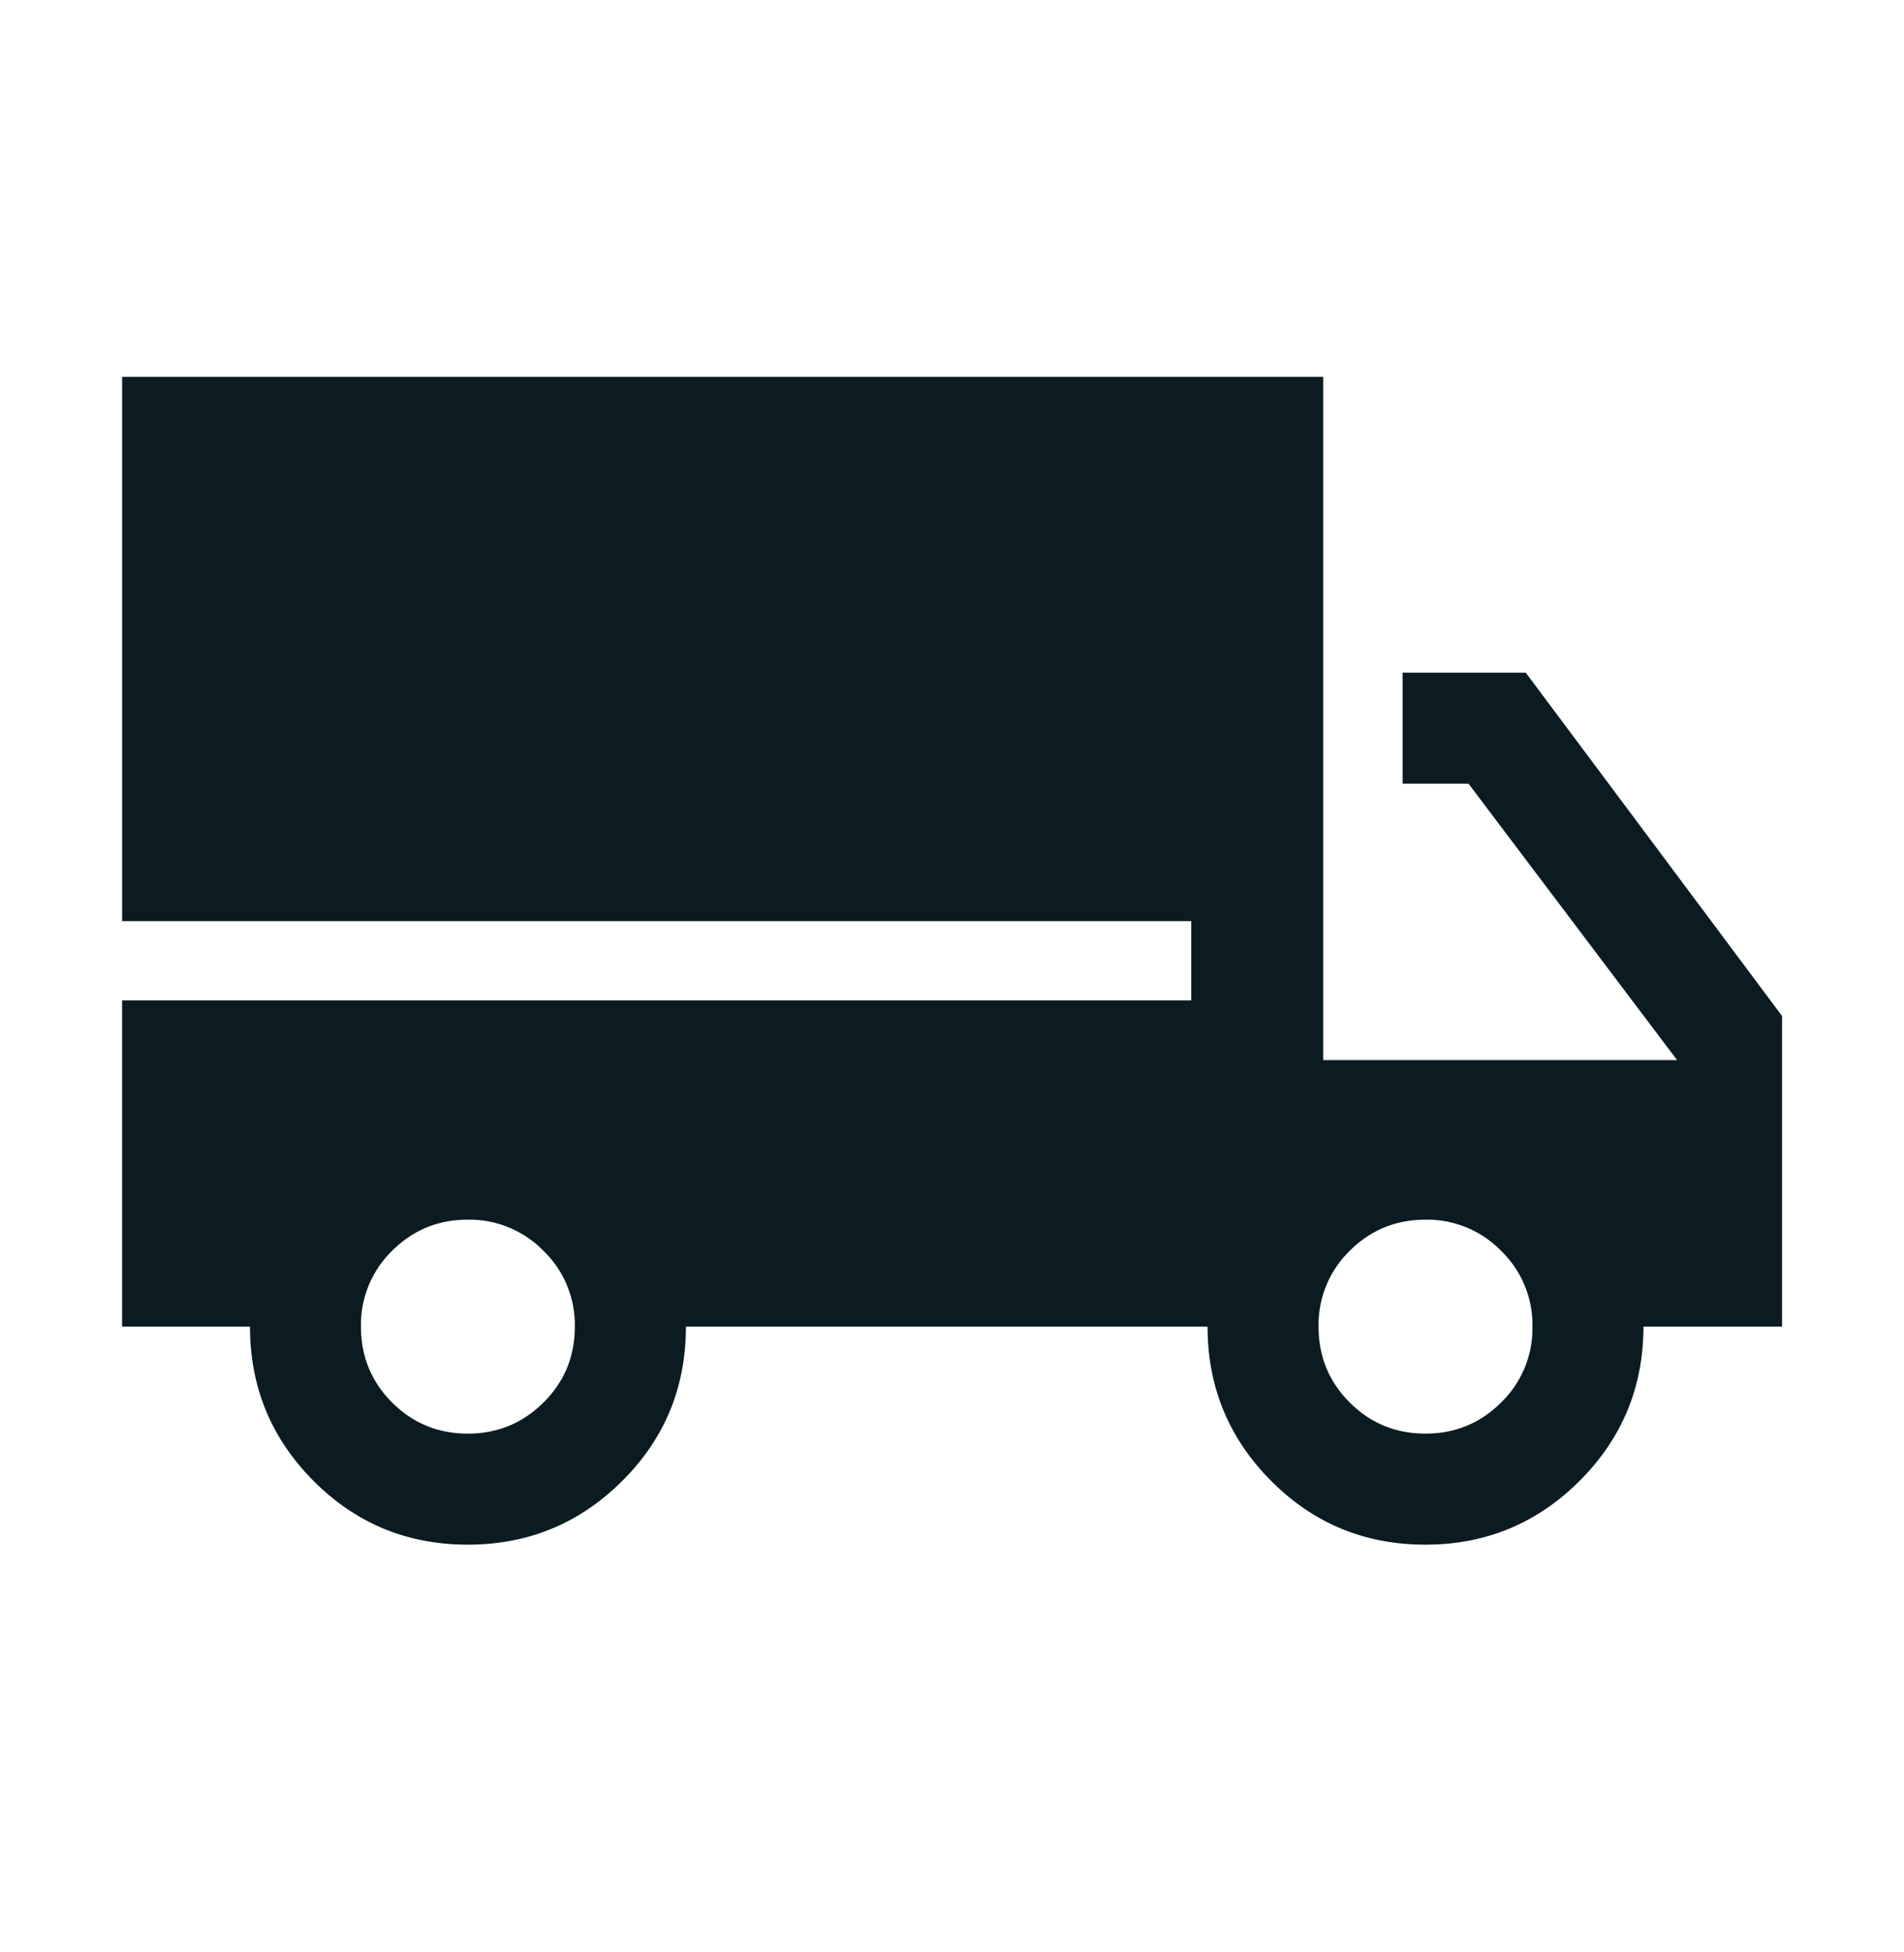 <svg xmlns="http://www.w3.org/2000/svg" fill="none" viewBox="0 0 40 41"><path fill="#0A1C21" d="M27.799 14.126v8.136h7.434l-4.381-5.804h-1.386v-2.332h2.588l5.384 7.21v6.523h-2.912c0 1.265-.447 2.345-1.34 3.239-.895.893-1.976 1.34-3.242 1.34-1.271 0-2.352-.447-3.24-1.34-.89-.894-1.335-1.973-1.335-3.239H14.41c0 1.276-.448 2.358-1.343 3.246-.894.889-1.975 1.333-3.24 1.333-1.272 0-2.352-.447-3.241-1.34-.89-.894-1.334-1.973-1.334-3.239H2.565v-6.85h22.461v-1.666H2.566V7.914h25.233v6.212ZM9.829 25.613c-.625 0-1.155.218-1.592.655a2.167 2.167 0 0 0-.654 1.591c0 .625.218 1.157.654 1.593.437.436.967.654 1.592.654.62 0 1.15-.218 1.589-.654.44-.436.658-.968.658-1.593a2.16 2.16 0 0 0-.658-1.591 2.173 2.173 0 0 0-1.589-.655Zm20.12 0c-.626 0-1.157.218-1.594.655a2.166 2.166 0 0 0-.654 1.591c0 .625.218 1.157.654 1.593.437.436.968.654 1.593.654.62 0 1.15-.218 1.588-.654a2.16 2.16 0 0 0 .658-1.593 2.16 2.16 0 0 0-.658-1.591 2.17 2.17 0 0 0-1.588-.655Z"/></svg>
